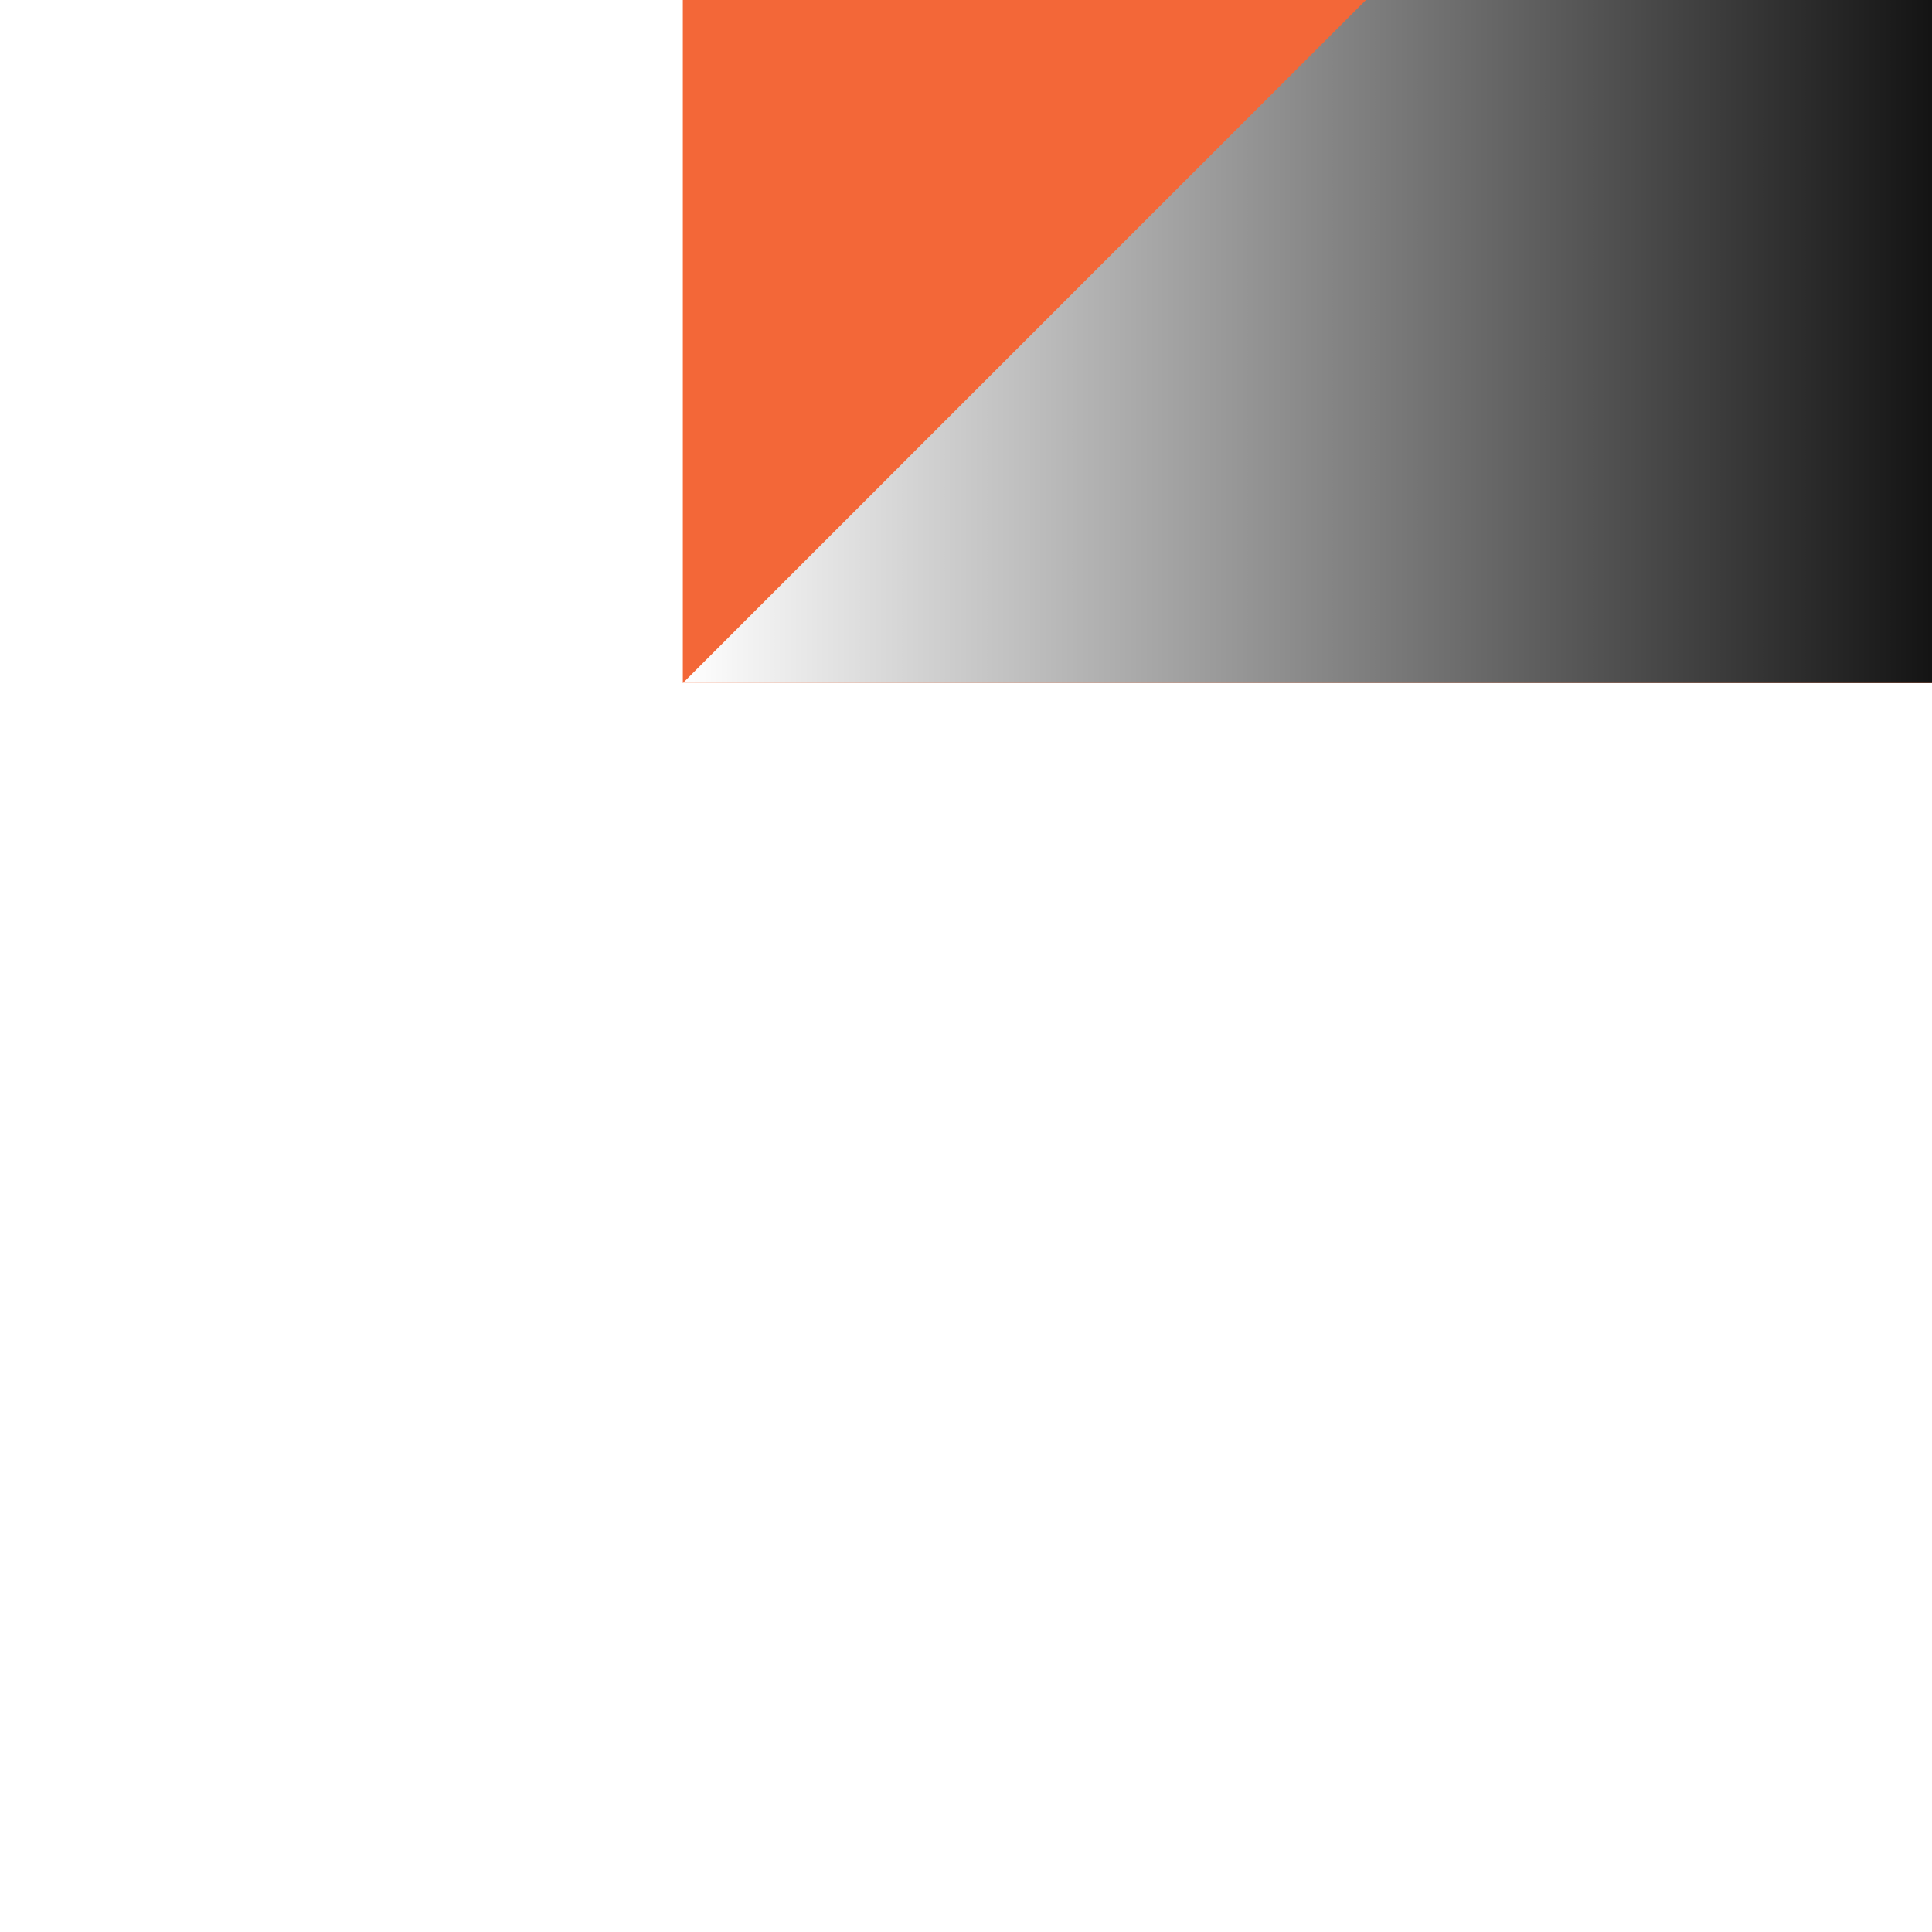 <svg xmlns="http://www.w3.org/2000/svg" id="root" viewBox="0 0 2 2"><style>svg{transform:translate3d(0,0,0);background-color:#f0f0f0;}@media(prefers-color-scheme:dark){svg{background:#222;}}rect{width:100%;height:100%} circle{width:100%;height:100%} .b0{mix-blend-mode:normal} .b1{mix-blend-mode:multiply} .b2{mix-blend-mode:lighten} .b3{mix-blend-mode:screen} .b4{mix-blend-mode:overlay} .b5{mix-blend-mode:luminosity} .b6{mix-blend-mode:hue} .b7{mix-blend-mode:exclusion} .f0{fill:url(#g)} .f1{fill:rgb(75,149,40)} .f2{fill:rgb(135,70,200)} .f3{fill:rgb(90,100,247)} .f4{fill:rgb(86,94,185)} .f5{fill:rgb(243,103,56)} .f6{fill:rgb(203,56,229)} .f7{fill:rgb(53,76,8)}.e0{filter:url(#e0)} .e1{filter:url(#e1)} .e2{filter:url(#e2)} .e3{filter:url(#e3)} .e4{filter:url(#e4)} .e5{filter:url(#e5)} .e6{filter:url(#e6)} .e7{filter:url(#e7)} .e8{filter:url(#e8)} .rotate45{transform:rotate(45deg) scale(0.707) translate(50%,-50%);} .rotate90{transform:rotate(90deg) translate(0%,-100%)} .m{transform:scale(-1,1) translate(-100%,0);} .animated .rotate{transform-origin:center;animation:rotate 60s linear infinite} .cc{transform-origin:center;transform:scale(0.707);} @keyframes rotate{to{transform: rotate(360deg);}} .h{transform:scale(0.5)} .x{transform:rotate(45deg) scale(0.471) translate(50%,-50%)} .y{transform:rotate(45deg) scale(-0.471) translate(-250%,-50%)} .k0{transform:scale(0.5)} .k1{transform:scale(0.5) translate(0,100%)} .k2{transform:scale(0.5) translate(100%,0)} .k3{transform:scale(0.5) translate(100%,100%)} .g0{transform:scale(0.5)} .g1{transform:scale(0.5) rotate(90deg) translate(0,-200%)} .g2{transform:scale(0.5) rotate(180deg) translate(-200%,-200%)} .g3{transform:scale(0.5) rotate(270deg) translate(-200%,0)} .s{transform:rotate(-45deg) scale(0.471) translate(-50%,50%)} .z{transform:rotate(-45deg) scale(-0.471) translate(-50%,-250%)} .p{transform:rotate(90deg) translate(0,-100%)} .q1{transform:scale(0.5) rotate(90deg) translate(0,-200%)} .q2{transform:scale(0.5) rotate(180deg) translate(-200%,-200%)} .q3{transform:scale(0.5) rotate(270deg) translate(-200%,0)} .v1{transform:scale(0.5)} .v2{transform:scale(0.5) rotate(90deg) translate(0,-200%)} .v3{transform:scale(0.5) rotate(270deg) translate(-200%,0)} .v4{transform:scale(0.5) rotate(180deg) translate(-200%,-200%)} </style><defs><linearGradient id="g" x1="0" x2="3"><stop offset="0" stop-color="white"/><stop offset="0.33" stop-color="black"/><stop offset="0.66" stop-color="white"/><stop offset="1" stop-color="black"/></linearGradient><filter id="e1" width="200%" height="200%" x="-50%" y="-50%"><feGaussianBlur stdDeviation="0.05"/></filter><filter id="e2" width="200%" height="200%" x="-50%" y="-50%"><feGaussianBlur stdDeviation="0.1"/></filter><filter id="e3" width="200%" height="200%" x="-50%" y="-50%"><feGaussianBlur stdDeviation="0.13"/></filter><filter id="e4" width="200%" height="200%" x="-50%" y="-50%"><feGaussianBlur stdDeviation="0.16"/></filter><filter id="e5" width="200%" height="200%" x="-50%" y="-50%"><feGaussianBlur stdDeviation="0.2"/></filter><filter id="e6" width="200%" height="200%" x="-50%" y="-50%"><feGaussianBlur stdDeviation="0.24"/></filter><filter id="e7" width="200%" height="200%" x="-50%" y="-50%"><feGaussianBlur stdDeviation="0.27"/></filter><filter id="e8" width="200%" height="200%" x="-50%" y="-50%"><feGaussianBlur stdDeviation="0.3"/></filter><filter id="e9" width="200%" height="200%" x="-50%" y="-50%"><feGaussianBlur stdDeviation="0.4"/></filter></defs><g class="rotate45"><rect class="b2 f5"/> <polygon class="b7 f5" points="0,2 2,0 0,0"/><polygon class="b2 f0" points="0,2 2,0 2,2"/><g class="x"><g id="t138070903"><g style="transform:translate(0,0) scale(0.333)"><g id="ab138070900"><g class="p"><polygon class="b4 f0" points="0,2 2,0 0,0"/><polygon class="b7 f0" points="0,2 2,0 2,2"/><g class="s"></g><g class="z"></g></g></g></g><g style="transform:translate(33.33%,0) scale(0.333)"><g id="ba138070902"></g></g><g style="transform:translate(66.66%,0) scale(0.333)"><use href="#ab138070900"/></g><g style="transform:translate(0,33.33%) scale(0.333)"><use href="#ba138070902"/></g><g style="transform:translate(33.33%,33.33%) scale(0.333) "><use href="#ab138070900"/></g><g style="transform:translate(66.66%,33.33%) scale(0.333) "><use href="#ba138070902"/></g><g style="transform:translate(0,66.66%) scale(0.333)"><use href="#ab138070900"/></g><g style="transform:translate(33.33%,66.66%) scale(0.333) "><use href="#ba138070902"/></g><g style="transform:translate(66.66%,66.66%) scale(0.333) "><use href="#ab138070900"/></g></g></g><g class="y"><use href="#t138070903"/></g></g></svg>